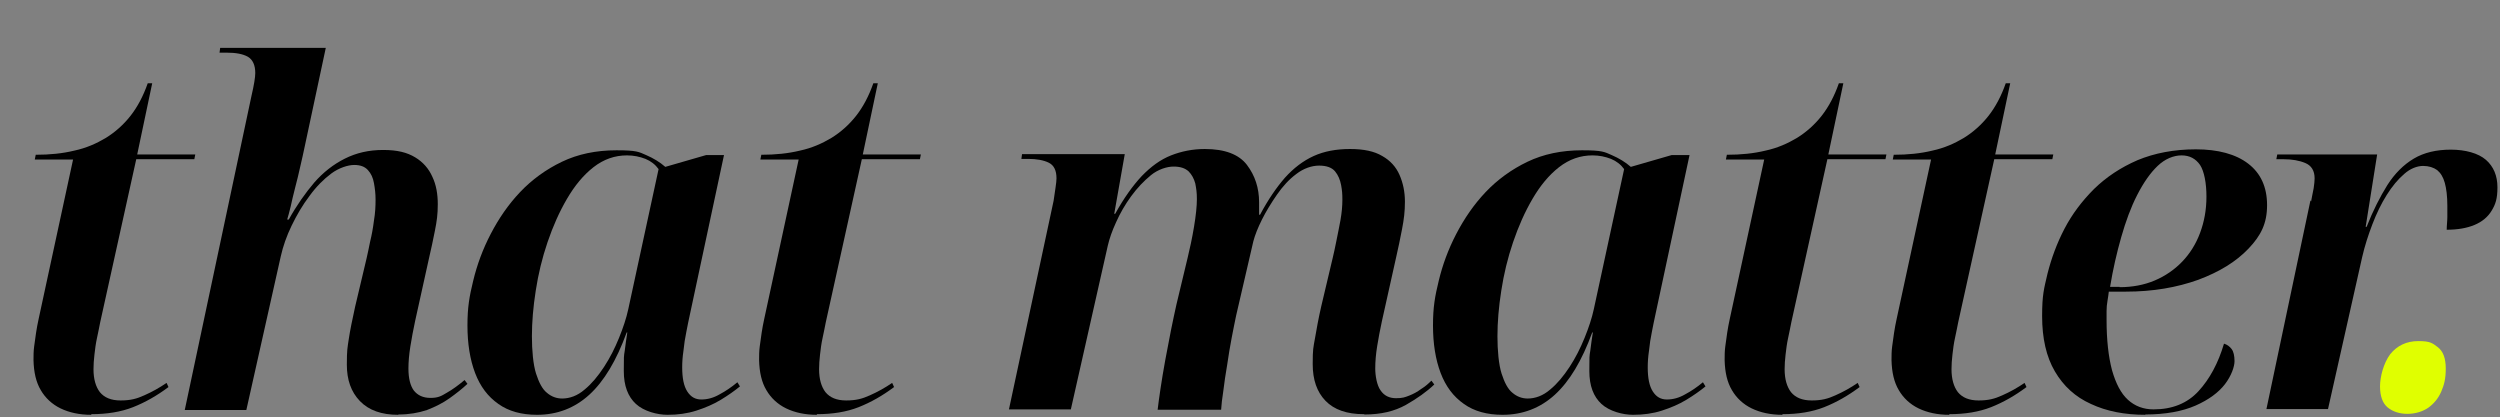 <svg xmlns="http://www.w3.org/2000/svg" id="Layer_1" viewBox="0 0 783.5 130.8"><rect x="0" y="0" width="783.5" height="130.8" fill="#808080" stroke="none"/><defs><style>      .st0 {        fill: #e0ff00;      }    </style></defs><g><path d="M28.6,130c-3.7,0-6.9-.7-9.6-2-2.7-1.3-4.8-3.3-6.2-5.7-1.5-2.5-2.2-5.6-2.3-9.4,0-1.4,0-2.8.2-4.3.2-1.4.4-2.9.6-4.3.2-1.4.5-2.9.8-4.3l10.8-50h-12l.3-1.5c4.4,0,8.4-.4,12.1-1.3,3.7-.8,6.9-2.2,9.9-4,2.9-1.8,5.5-4.1,7.7-6.9,2.2-2.8,4-6.2,5.4-10.2h1.4l-4.7,22.3h18.2l-.3,1.5h-18.2l-11.3,51.1c-.3,1.5-.6,3.1-1,4.9-.4,1.8-.6,3.5-.8,5.2-.2,1.7-.3,3.2-.3,4.6,0,3.1.7,5.5,2,7.2,1.4,1.7,3.5,2.6,6.5,2.6s5-.5,7.4-1.6c2.5-1.1,4.8-2.4,7-3.9l.6,1.3c-3.6,2.7-7.3,4.8-11.1,6.3-3.8,1.5-8.2,2.2-13.1,2.2Z"></path><path d="M124.8,130c-5.2,0-9.2-1.4-12-4.3-2.8-2.9-4.1-6.7-4.1-11.4s.2-5.3.6-8c.4-2.7,1.1-6.1,2-10.2l3.6-15.2c.3-1.4.7-3.1,1.1-5.2.5-2,.9-4.2,1.2-6.6.4-2.3.5-4.5.5-6.5s-.2-3.5-.5-5.2-.9-3-1.9-4.1c-1-1.1-2.4-1.6-4.3-1.6s-4.8.9-7.2,2.7-4.7,4.1-6.8,7c-2.2,2.9-4,6-5.6,9.3-1.6,3.3-2.7,6.5-3.4,9.6l-10.8,48.2h-19.3l20.9-98.4c.4-1.7.7-3.2.9-4.4.2-1.2.3-2.2.3-2.8,0-2.5-.8-4.2-2.3-5.1-1.6-.9-3.8-1.3-6.8-1.3h-2.1l.2-1.5h33.1l-6.6,30.9c-.4,2-.9,4.1-1.4,6.3-.5,2.2-1,4.4-1.6,6.6-.6,2.2-1,4.2-1.4,5.9-.4,1.7-.8,3.1-1.1,4.1h.5c2.5-4.5,5.2-8.3,8-11.6,2.8-3.2,6-5.7,9.6-7.5,3.6-1.8,7.5-2.7,12-2.7s7.5.8,10,2.3c2.5,1.5,4.3,3.6,5.4,6.1,1.2,2.5,1.7,5.4,1.7,8.6s-.3,5.3-.9,8.3c-.6,3-1.2,5.9-1.8,8.4l-4.4,19.9c-.6,2.8-1.1,5.5-1.5,8-.4,2.5-.6,4.9-.6,6.9,0,3.1.6,5.4,1.7,6.9,1.2,1.5,2.9,2.3,5.2,2.3s3.3-.5,5.1-1.6c1.8-1,3.7-2.4,5.6-4l.9,1.2c-1.6,1.5-3.5,3-5.6,4.5-2.1,1.5-4.5,2.7-7.1,3.7-2.7.9-5.6,1.4-8.9,1.4Z"></path><path d="M168.3,130c-4.8,0-8.9-1.1-12.1-3.4-3.3-2.3-5.7-5.5-7.3-9.7-1.6-4.2-2.4-9.2-2.4-14.9s.6-9.1,1.8-14c1.2-5,3-9.9,5.5-14.7,2.5-4.8,5.5-9.2,9.2-13.1,3.7-3.9,8.1-7.1,13.1-9.5,5-2.4,10.7-3.6,17.1-3.6s7,.5,9.3,1.5c2.3,1,4.3,2.2,6,3.7l12.8-3.7h5.6l-10.8,50.5c-.3,1.3-.6,2.9-1,4.9-.4,1.9-.7,3.9-.9,5.9-.3,2-.4,3.7-.4,5.2,0,3.4.5,5.9,1.6,7.6,1.1,1.7,2.5,2.5,4.4,2.5s3.8-.5,5.7-1.6c1.9-1,3.8-2.3,5.6-3.8l.8,1.3c-1.7,1.4-3.7,2.8-6,4.2-2.3,1.4-4.9,2.5-7.7,3.4-2.8.9-5.8,1.3-9,1.3s-7.4-1.1-9.9-3.4c-2.5-2.3-3.8-5.7-3.8-10.3s0-4.6.3-6.4c.2-1.8.5-3.7.8-5.7h-.2c-3.2,8.8-7.1,15.3-11.7,19.5-4.6,4.2-10.1,6.3-16.4,6.3ZM176.1,124.9c2.5,0,4.9-.9,7.1-2.8,2.2-1.8,4.2-4.2,6.1-7.1,1.9-2.9,3.4-5.9,4.7-9.1,1.3-3.2,2.3-6.2,2.9-9l9.5-43.9c-1-1.4-2.4-2.5-4.1-3.2-1.8-.7-3.7-1.1-5.8-1.1-3.8,0-7.3,1.2-10.5,3.7-3.2,2.5-5.9,5.8-8.3,9.9-2.4,4.1-4.4,8.6-6.1,13.6-1.7,5-2.9,10-3.7,15.2-.8,5.1-1.2,9.9-1.2,14.3s.4,8.9,1.3,11.7c.9,2.8,2,4.9,3.4,6,1.4,1.2,3,1.8,4.8,1.8Z"></path><path d="M256,130c-3.7,0-6.9-.7-9.6-2-2.7-1.3-4.8-3.3-6.2-5.7-1.5-2.5-2.2-5.6-2.3-9.4,0-1.4,0-2.8.2-4.3.2-1.4.4-2.9.6-4.3.2-1.4.5-2.9.8-4.3l10.8-50h-12l.3-1.5c4.4,0,8.4-.4,12.1-1.3,3.7-.8,6.9-2.2,9.9-4,2.9-1.8,5.5-4.1,7.7-6.9,2.2-2.8,4-6.2,5.4-10.2h1.4l-4.7,22.3h18.2l-.3,1.5h-18.2l-11.3,51.1c-.3,1.5-.6,3.1-1,4.9-.4,1.8-.6,3.5-.8,5.2-.2,1.7-.3,3.2-.3,4.6,0,3.1.7,5.5,2,7.2,1.4,1.7,3.5,2.6,6.5,2.6s5-.5,7.4-1.6c2.5-1.1,4.8-2.4,7-3.9l.6,1.3c-3.6,2.7-7.3,4.8-11.1,6.3-3.8,1.5-8.2,2.2-13.1,2.2Z"></path><path d="M427.4,129.8c-5.3,0-9.3-1.4-12-4.2-2.7-2.8-4-6.6-4-11.5s.2-5.1.7-8c.5-2.9,1.1-6.3,2-10.2l3.6-15.2c.3-1.3.7-3,1.1-5.1s.9-4.3,1.3-6.6c.4-2.3.6-4.4.6-6.4s-.1-2.9-.4-4.6c-.3-1.6-.9-3.1-1.9-4.3-1-1.2-2.7-1.8-5-1.8s-4.9.9-7.1,2.6c-2.3,1.7-4.3,3.9-6.1,6.5-1.8,2.6-3.4,5.2-4.7,7.8-1.3,2.6-2.2,4.9-2.7,6.8l-5.4,23.3c-.4,2-.9,4.3-1.4,7-.5,2.7-1,5.5-1.4,8.4-.5,2.9-.9,5.6-1.2,8.1-.4,2.5-.6,4.5-.7,6h-19.9c.2-1.7.5-3.9.9-6.6.4-2.7.9-5.7,1.5-9,.6-3.2,1.2-6.4,1.8-9.4.6-3,1.2-5.7,1.7-8l3.5-14.6c.7-2.9,1.4-6.1,2-9.7s.9-6.5.9-8.7-.2-3.3-.5-4.9c-.4-1.5-1.1-2.8-2.1-3.8-1.1-1-2.6-1.5-4.7-1.5s-4.9.9-7.1,2.7-4.3,4-6.2,6.6c-1.9,2.6-3.5,5.4-4.7,8.1-1.3,2.8-2.1,5.2-2.6,7.3l-11.6,51.4h-19.4l14-65.4c.2-1.4.4-2.8.6-4.1.2-1.3.3-2.3.3-2.9,0-2.5-.8-4.1-2.4-4.9-1.6-.8-3.8-1.2-6.5-1.2h-2.1l.2-1.5h32.2l-3.3,18.7h.3c2.7-4.9,5.5-8.8,8.3-11.8,2.9-3,5.9-5.2,9.2-6.5,3.3-1.3,6.8-2,10.6-2,6.3,0,10.7,1.7,13.2,5,2.5,3.3,3.8,7.2,3.8,11.7s0,1.4,0,2.1c0,.7,0,1.3,0,1.8h.3c2.5-4.7,5.1-8.5,7.8-11.6,2.7-3,5.7-5.3,9-6.8,3.3-1.5,7.1-2.2,11.4-2.2s7.6.7,10.1,2.2c2.5,1.4,4.3,3.4,5.4,5.9,1.1,2.5,1.7,5.3,1.7,8.4s-.3,5.5-.9,8.6-1.2,6-1.8,8.6l-4.5,20.2c-.6,2.8-1.1,5.4-1.5,7.9-.4,2.5-.6,4.8-.6,7s.5,5.3,1.7,6.9c1.1,1.6,2.7,2.4,4.8,2.4s2.8-.3,4.1-.8c1.3-.5,2.6-1.2,3.8-2.1,1.3-.8,2.3-1.7,3.2-2.6l.9,1.2c-2.4,2.3-5.4,4.4-8.9,6.4-3.6,2-7.8,3-12.9,3Z"></path><path d="M470.9,130c-4.8,0-8.9-1.1-12.1-3.4-3.3-2.3-5.7-5.5-7.3-9.7-1.6-4.2-2.4-9.2-2.4-14.9s.6-9.1,1.8-14c1.2-5,3-9.9,5.5-14.7,2.5-4.8,5.5-9.2,9.2-13.1,3.7-3.9,8.1-7.1,13.1-9.5,5-2.4,10.7-3.6,17.1-3.6s7,.5,9.3,1.5c2.3,1,4.3,2.2,6,3.7l12.8-3.7h5.6l-10.8,50.5c-.3,1.3-.6,2.9-1,4.9-.4,1.9-.7,3.9-.9,5.9-.3,2-.4,3.7-.4,5.2,0,3.4.5,5.9,1.6,7.6,1.1,1.7,2.5,2.5,4.4,2.5s3.8-.5,5.7-1.6c1.9-1,3.8-2.3,5.6-3.8l.8,1.3c-1.7,1.4-3.7,2.8-6,4.2-2.3,1.4-4.9,2.5-7.7,3.4-2.8.9-5.8,1.3-9,1.3s-7.4-1.1-9.9-3.4c-2.5-2.3-3.8-5.7-3.8-10.3s0-4.6.3-6.4c.2-1.8.5-3.7.8-5.7h-.2c-3.2,8.8-7.1,15.3-11.7,19.5-4.6,4.2-10.1,6.3-16.4,6.3ZM478.7,124.9c2.5,0,4.9-.9,7.1-2.8,2.2-1.8,4.2-4.2,6.1-7.1,1.9-2.9,3.4-5.9,4.7-9.1,1.3-3.2,2.3-6.2,2.9-9l9.5-43.9c-1-1.4-2.4-2.5-4.1-3.2-1.8-.7-3.7-1.1-5.8-1.1-3.8,0-7.3,1.2-10.5,3.7-3.2,2.5-5.9,5.8-8.3,9.9-2.4,4.1-4.4,8.6-6.1,13.6-1.7,5-2.9,10-3.7,15.2-.8,5.1-1.2,9.9-1.2,14.3s.4,8.9,1.3,11.7c.9,2.8,2,4.9,3.4,6,1.4,1.2,3,1.8,4.8,1.8Z"></path><path d="M558.6,130c-3.7,0-6.9-.7-9.6-2-2.7-1.3-4.8-3.3-6.2-5.7-1.5-2.5-2.2-5.6-2.3-9.4,0-1.4,0-2.8.2-4.3.2-1.4.4-2.9.6-4.3.2-1.4.5-2.9.8-4.3l10.8-50h-12l.3-1.5c4.4,0,8.4-.4,12.1-1.3,3.7-.8,6.9-2.2,9.9-4,2.9-1.8,5.5-4.1,7.7-6.9,2.2-2.8,4-6.2,5.4-10.2h1.4l-4.7,22.3h18.2l-.3,1.5h-18.2l-11.3,51.1c-.3,1.5-.6,3.1-1,4.9-.4,1.8-.6,3.5-.8,5.2-.2,1.7-.3,3.2-.3,4.6,0,3.1.7,5.5,2,7.2,1.4,1.7,3.5,2.6,6.5,2.6s5-.5,7.4-1.6c2.5-1.1,4.8-2.4,7-3.9l.6,1.3c-3.6,2.7-7.3,4.8-11.1,6.3-3.8,1.5-8.2,2.2-13.1,2.2Z"></path><path d="M610.9,130c-3.7,0-6.9-.7-9.6-2-2.7-1.3-4.8-3.3-6.2-5.7-1.5-2.5-2.2-5.6-2.3-9.4,0-1.4,0-2.8.2-4.3.2-1.4.4-2.9.6-4.3.2-1.4.5-2.9.8-4.3l10.8-50h-12l.3-1.5c4.4,0,8.4-.4,12.1-1.3,3.7-.8,6.9-2.2,9.9-4,2.9-1.8,5.5-4.1,7.7-6.9,2.2-2.8,4-6.2,5.4-10.2h1.4l-4.7,22.3h18.2l-.3,1.5h-18.2l-11.3,51.1c-.3,1.5-.6,3.1-1,4.9-.4,1.8-.6,3.5-.8,5.2-.2,1.7-.3,3.2-.3,4.6,0,3.1.7,5.5,2,7.2,1.4,1.7,3.5,2.6,6.5,2.6s5-.5,7.4-1.6c2.5-1.1,4.8-2.4,7-3.9l.6,1.3c-3.6,2.7-7.3,4.8-11.1,6.3-3.8,1.5-8.2,2.2-13.1,2.2Z"></path><path d="M672.4,130c-6.5,0-12.2-1.1-17.1-3.4-4.9-2.2-8.6-5.6-11.3-10.2-2.7-4.6-4-10.4-4-17.3s.6-8.6,1.7-13.4c1.2-4.7,2.9-9.4,5.3-14,2.4-4.6,5.5-8.7,9.3-12.5,3.8-3.7,8.3-6.7,13.6-9,5.3-2.2,11.4-3.4,18.3-3.4s12.5,1.5,16.4,4.5c3.9,3,5.9,7.3,5.9,13s-1.9,9.5-5.8,13.6c-3.9,4.1-9.1,7.3-15.8,9.8-6.7,2.4-14.2,3.7-22.6,3.7h-5.4c-.1.8-.2,1.7-.4,2.8-.2,1.1-.3,2.2-.3,3.3,0,1.1,0,2,0,2.8,0,6.3.6,11.5,1.7,15.7,1.2,4.2,2.8,7.3,5,9.3,2.2,2,4.9,3,8,3,5.9,0,10.6-1.9,14.1-5.7,3.5-3.8,6.2-8.8,8-14.9,1,.3,1.8.9,2.4,1.7.6.8.9,2.1.9,3.8s-1,4.6-3,7.2c-2,2.6-5.1,4.9-9.2,6.7-4.1,1.8-9.4,2.8-15.8,2.8ZM664.3,90c4,0,7.7-.7,11-2.1,3.3-1.4,6.2-3.4,8.6-5.9,2.4-2.5,4.3-5.5,5.6-9s2-7.2,2-11.4-.7-7.9-2-9.9c-1.4-2-3.3-3-5.8-3s-5.2,1.1-7.5,3.3c-2.3,2.2-4.4,5.2-6.4,9.1s-3.6,8.3-5,13.2c-1.4,4.9-2.6,10.1-3.5,15.6h3Z"></path><path d="M724.3,63.1c.3-1.4.5-2.8.8-4.1.2-1.3.3-2.4.3-3.1,0-2.4-1-4-2.9-4.8-1.9-.8-4.2-1.2-6.8-1.2h-2.3l.3-1.5h31.3l-3.6,22.7h.3c2-5.1,4.2-9.4,6.5-13.1,2.3-3.6,5.1-6.4,8.3-8.3,3.2-1.9,7.1-2.8,11.6-2.8s8.6,1.1,11,3.2c2.4,2.1,3.6,5,3.6,8.6s-.6,5.3-1.8,7.3c-1.2,2-3,3.5-5.4,4.5-2.4,1-5.3,1.5-8.7,1.5,0-1.4.2-2.7.2-4,0-1.2,0-2.4,0-3.5,0-3-.3-5.4-.8-7.2-.5-1.8-1.3-3.1-2.4-4-1.1-.8-2.6-1.3-4.4-1.3s-4,.8-5.9,2.5c-2,1.7-3.8,3.9-5.5,6.6-1.7,2.7-3.2,5.8-4.5,9.2-1.3,3.4-2.4,6.8-3.2,10.3l-10.7,47.6h-19.3l13.8-65.4Z"></path></g><path class="st0" d="M754.5,129.7c-2.5,0-4.6-.7-6.2-2-1.6-1.3-2.4-3.6-2.4-6.6s1.1-7.3,3.2-10.1c2.2-2.7,5.1-4.1,8.8-4.1s4.4.6,6.1,1.9c1.7,1.3,2.5,3.5,2.5,6.7s-.5,5.1-1.4,7.2c-.9,2.1-2.3,3.8-4.1,5.1-1.8,1.2-4,1.9-6.6,1.9Z"></path></svg>